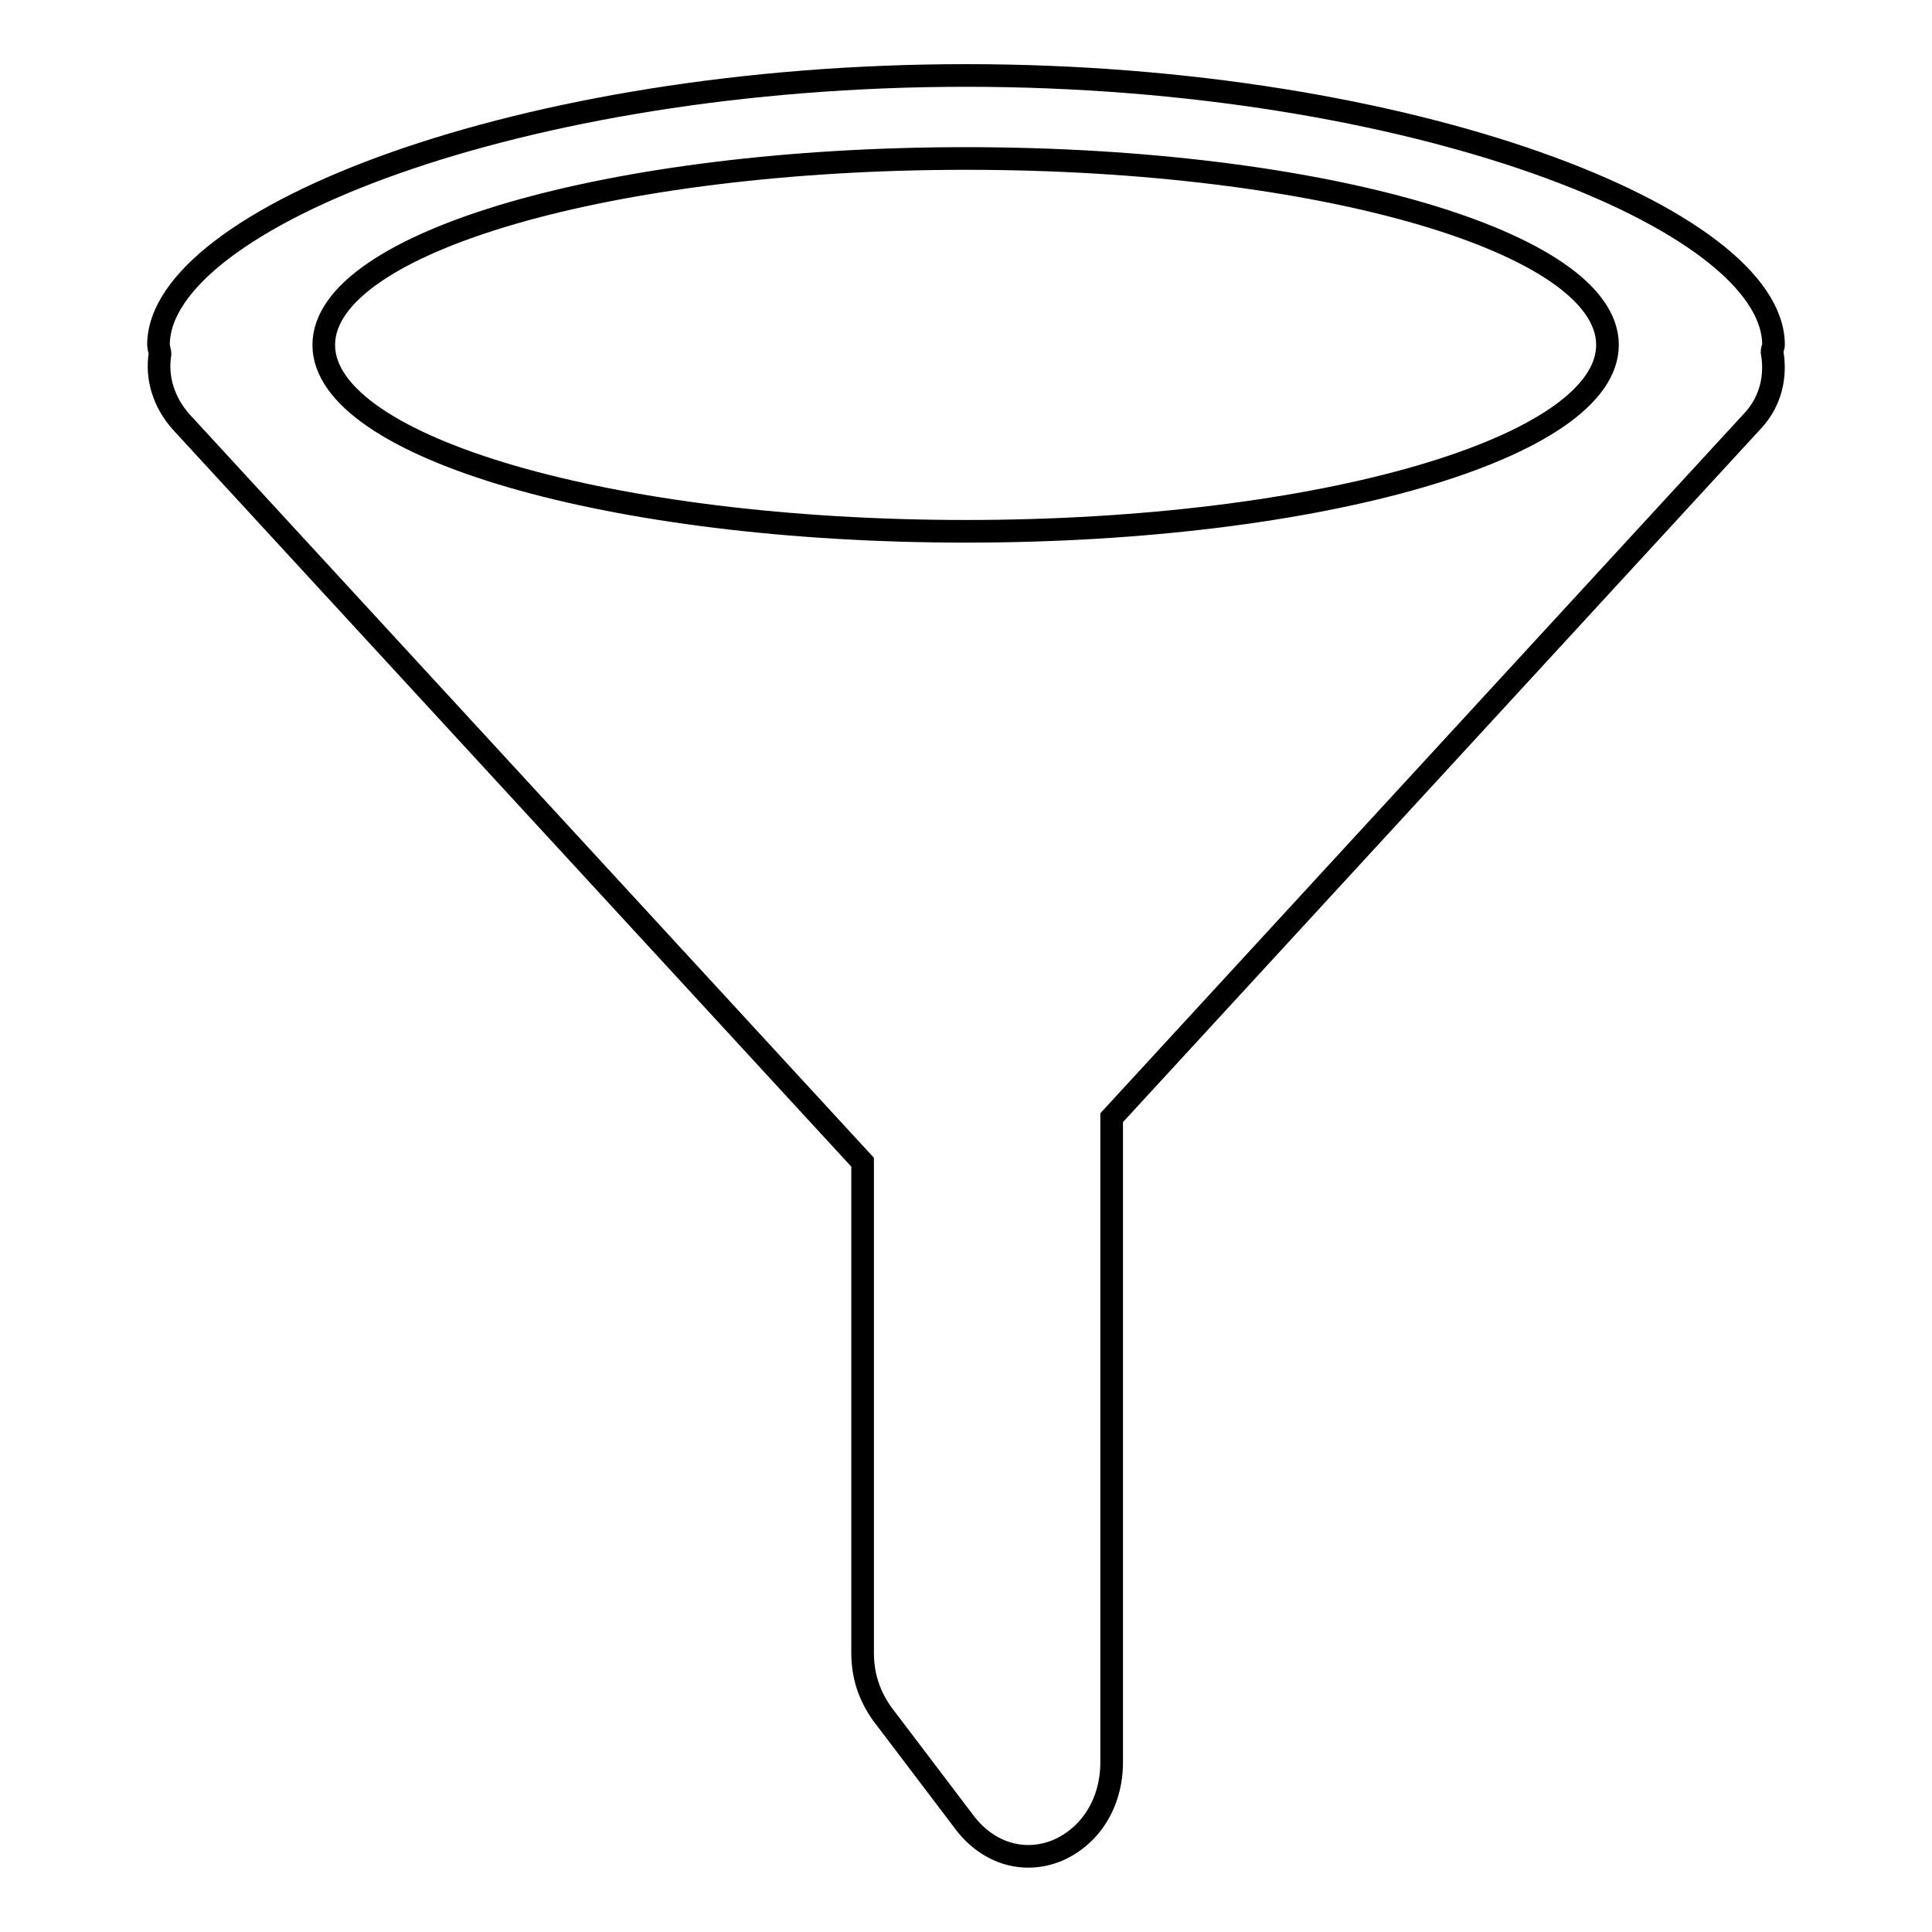 <?xml version="1.0" encoding="utf-8"?>
<!-- Svg Vector Icons : http://www.onlinewebfonts.com/icon -->
<!DOCTYPE svg PUBLIC "-//W3C//DTD SVG 1.1//EN" "http://www.w3.org/Graphics/SVG/1.1/DTD/svg11.dtd">
<svg version="1.1" xmlns="http://www.w3.org/2000/svg" xmlns:xlink="http://www.w3.org/1999/xlink" x="0px" y="0px" viewBox="0 0 256 256" enable-background="new 0 0 256 256" xml:space="preserve">
<g><g><path stroke-width="3" fill-opacity="0" stroke="#000000"  d="M234.8,46.6c0-0.3,0.2-0.6,0.2-0.9C235,29,187.1,10,128,10C68.9,10,21,29,21,45.7c0,0.4,0.2,0.8,0.2,1.2c-0.5,3.2,0.5,6.4,2.8,9l90.3,98.1V219c0,3.1,0.9,5.7,2.6,8.1l11,14.5c3.1,4,7.8,5.4,12.2,3.6c4.4-1.9,7.2-6.3,7.2-11.7v-85.4l85-92.4C234.6,53.2,235.4,49.9,234.8,46.6z M128,70.4c-47,0-85.1-11.1-85.1-24.7C42.9,32.1,81,21,128,21c47,0,85,11.1,85,24.7S175,70.4,128,70.4z"/></g></g>
</svg>
